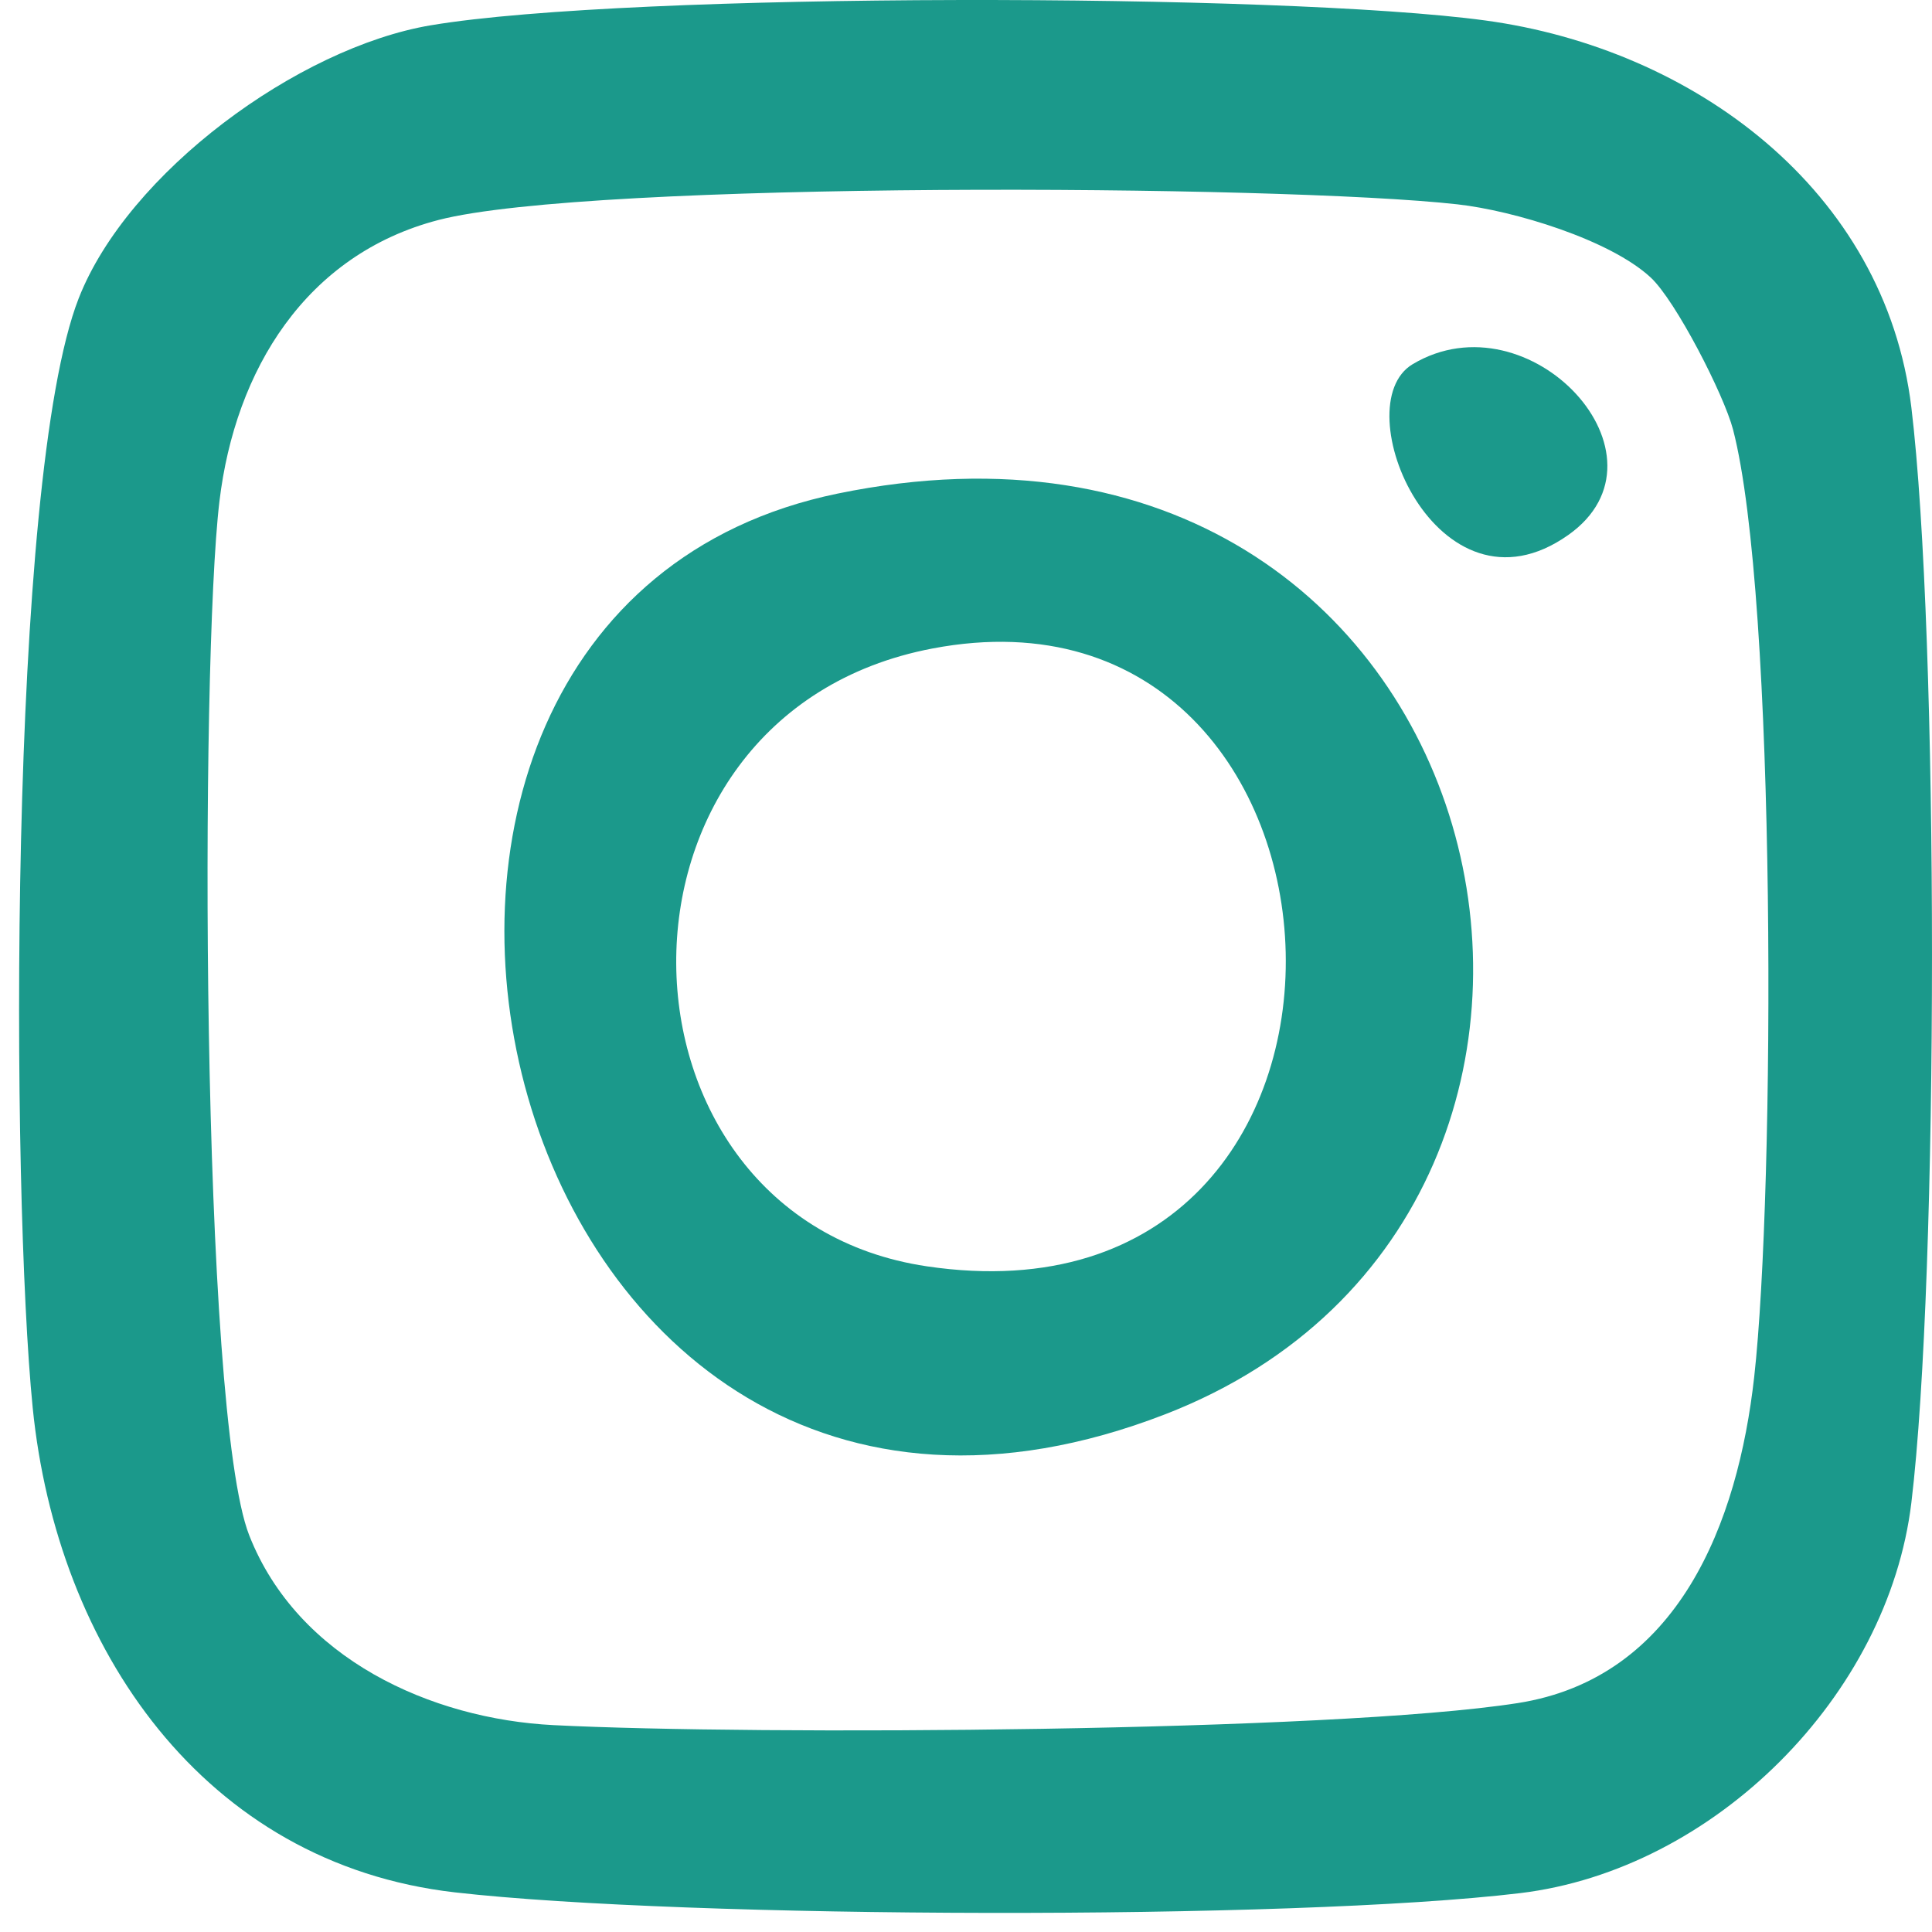 <svg width="67" height="67" viewBox="0 0 67 67" fill="none" xmlns="http://www.w3.org/2000/svg">
<path d="M14.953 0.875C21.827 -0.279 44.465 -0.247 51.51 0.71C58.708 1.687 65.375 6.575 66.285 14.134C67.238 22.039 67.238 44.2 66.285 52.108C65.478 58.811 59.447 64.843 52.716 65.652C44.795 66.603 23.765 66.538 15.78 65.626C7.059 64.63 1.97 57.154 1.134 48.819C0.386 41.337 0.272 16.631 2.729 10.346C4.434 5.986 10.338 1.648 14.95 0.875H14.953ZM57.24 9.619C55.83 8.315 52.508 7.306 50.541 7.086C44.406 6.4 20.46 6.264 15.206 7.629C10.611 8.823 8.154 12.827 7.61 17.385C6.939 22.994 6.958 48.955 8.643 53.244C10.329 57.533 14.957 59.613 19.196 59.826C26.193 60.182 46.186 60.066 52.625 59.063C58.216 58.193 60.27 52.797 60.834 47.751C61.56 41.269 61.615 20.703 60.099 14.891C59.784 13.691 58.112 10.424 57.24 9.619Z" fill="#1B998B"/>
<path d="M29.054 17.116C52.194 12.358 58.942 41.858 40.417 49.042C17.047 58.108 8.624 21.318 29.054 17.116ZM32.337 22.489C20.304 24.776 20.738 42.226 32.143 43.915C49.346 46.461 48.059 19.5 32.337 22.489Z" fill="#1B998B"/>
<path d="M48.989 12.63C53.043 10.211 58.251 15.826 54.382 18.556C49.851 21.749 46.603 14.057 48.989 12.63Z" fill="#1B998B"/>
</svg>
